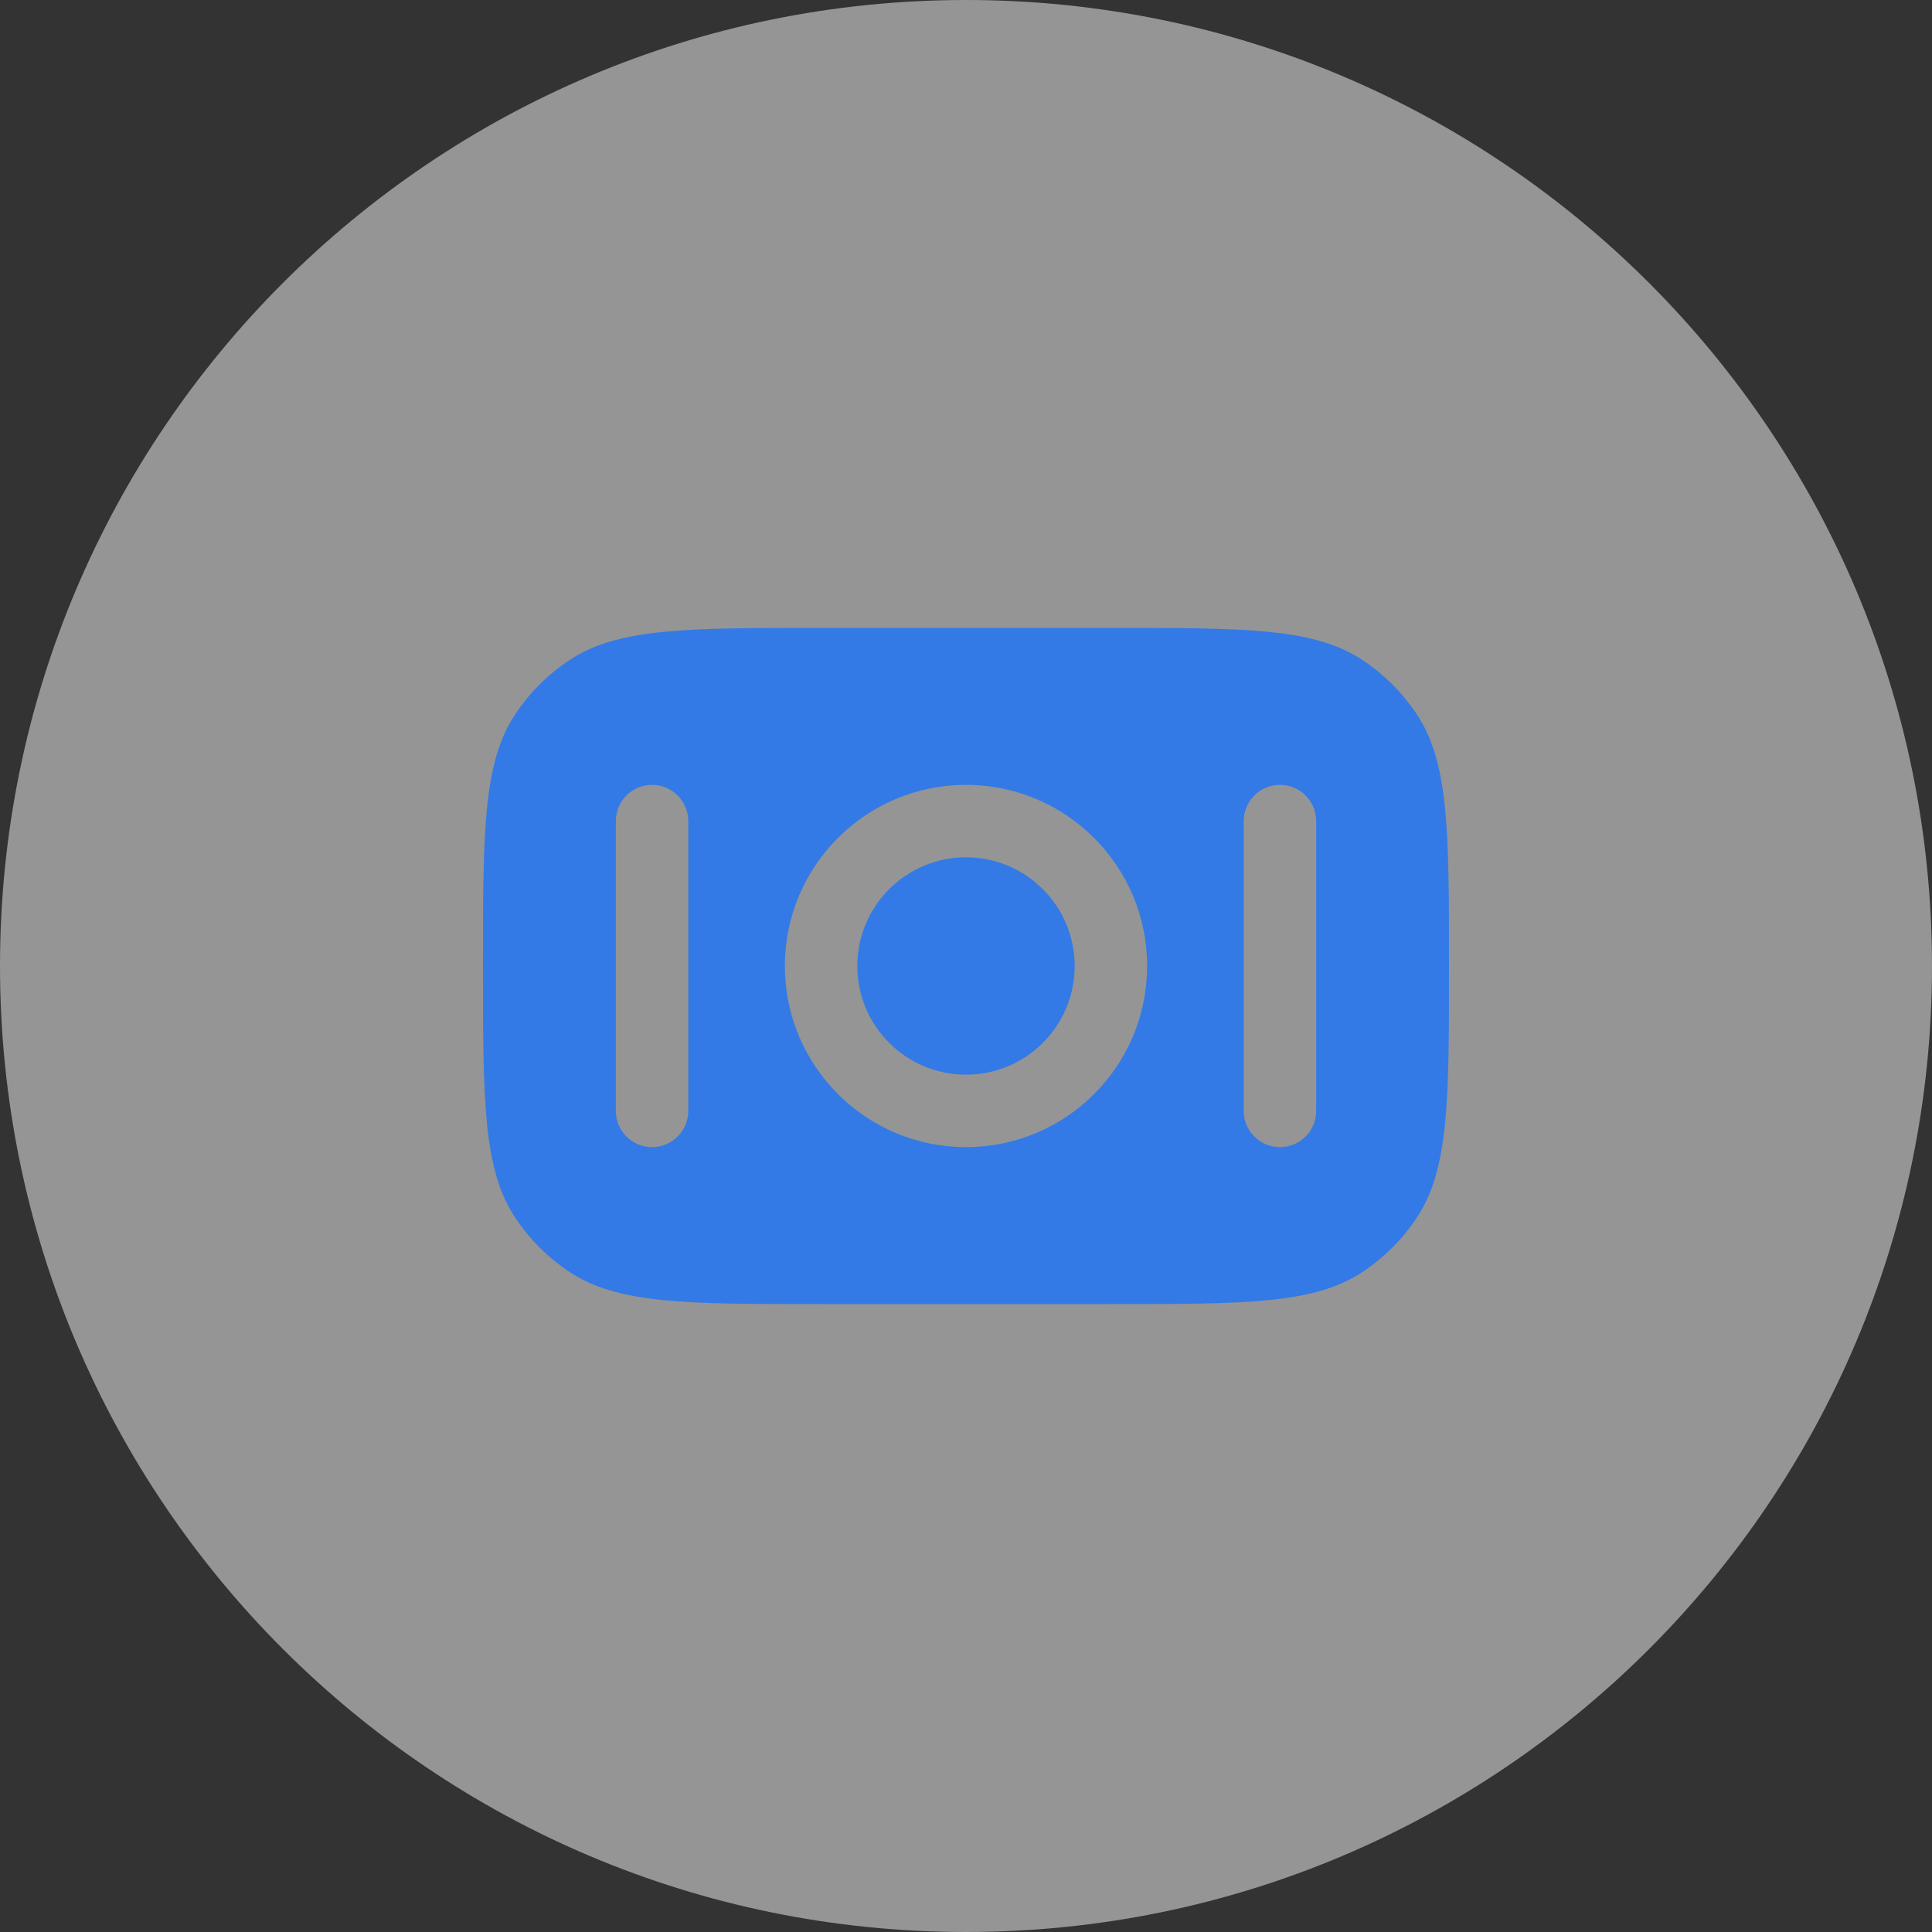 <svg xmlns="http://www.w3.org/2000/svg" width="40" height="40" viewBox="0 0 40 40" fill="none"><rect x="0" y="0" width="40" height="40" fill="#333333" stroke="none"/><g data-figma-bg-blur-radius="16"><path d="M0 20C0 8.954 8.954 0 20 0C31.046 0 40 8.954 40 20C40 31.046 31.046 40 20 40C8.954 40 0 31.046 0 20Z" fill="white" fill-opacity="0.48"></path><path d="M17.75 20C17.75 21.243 18.757 22.25 20 22.25C21.243 22.25 22.25 21.243 22.25 20C22.25 18.757 21.243 17.75 20 17.75C18.757 17.75 17.75 18.757 17.75 20Z" fill="#337AE6"></path><path fill-rule="evenodd" clip-rule="evenodd" d="M11.778 26.326C12.787 27 14.191 27 17 27L23 27C25.809 27 27.213 27 28.222 26.326C28.659 26.034 29.034 25.659 29.326 25.222C30 24.213 30 22.809 30 20C30 17.191 30 15.787 29.326 14.778C29.034 14.341 28.659 13.966 28.222 13.674C27.213 13 25.809 13 23 13H17C14.191 13 12.787 13 11.778 13.674C11.341 13.966 10.966 14.341 10.674 14.778C10 15.787 10 17.191 10 20C10 22.809 10 24.213 10.674 25.222C10.966 25.659 11.341 26.034 11.778 26.326ZM20 23.75C17.929 23.75 16.25 22.071 16.25 20C16.25 17.929 17.929 16.25 20 16.25C22.071 16.25 23.75 17.929 23.75 20C23.75 22.071 22.071 23.75 20 23.75ZM13.5 23.75C13.086 23.75 12.75 23.414 12.75 23L12.75 17C12.75 16.586 13.086 16.25 13.5 16.25C13.914 16.25 14.25 16.586 14.25 17L14.25 23C14.25 23.414 13.914 23.75 13.5 23.75ZM25.75 23C25.75 23.414 26.086 23.75 26.5 23.75C26.914 23.75 27.25 23.414 27.25 23V17C27.25 16.586 26.914 16.25 26.5 16.25C26.086 16.25 25.75 16.586 25.75 17V23Z" fill="#337AE6"></path></g><defs><clipPath id="bgblur_0_1563_20954_clip_path" transform="translate(16 16)"><path d="M0 20C0 8.954 8.954 0 20 0C31.046 0 40 8.954 40 20C40 31.046 31.046 40 20 40C8.954 40 0 31.046 0 20Z"></path></clipPath></defs></svg>